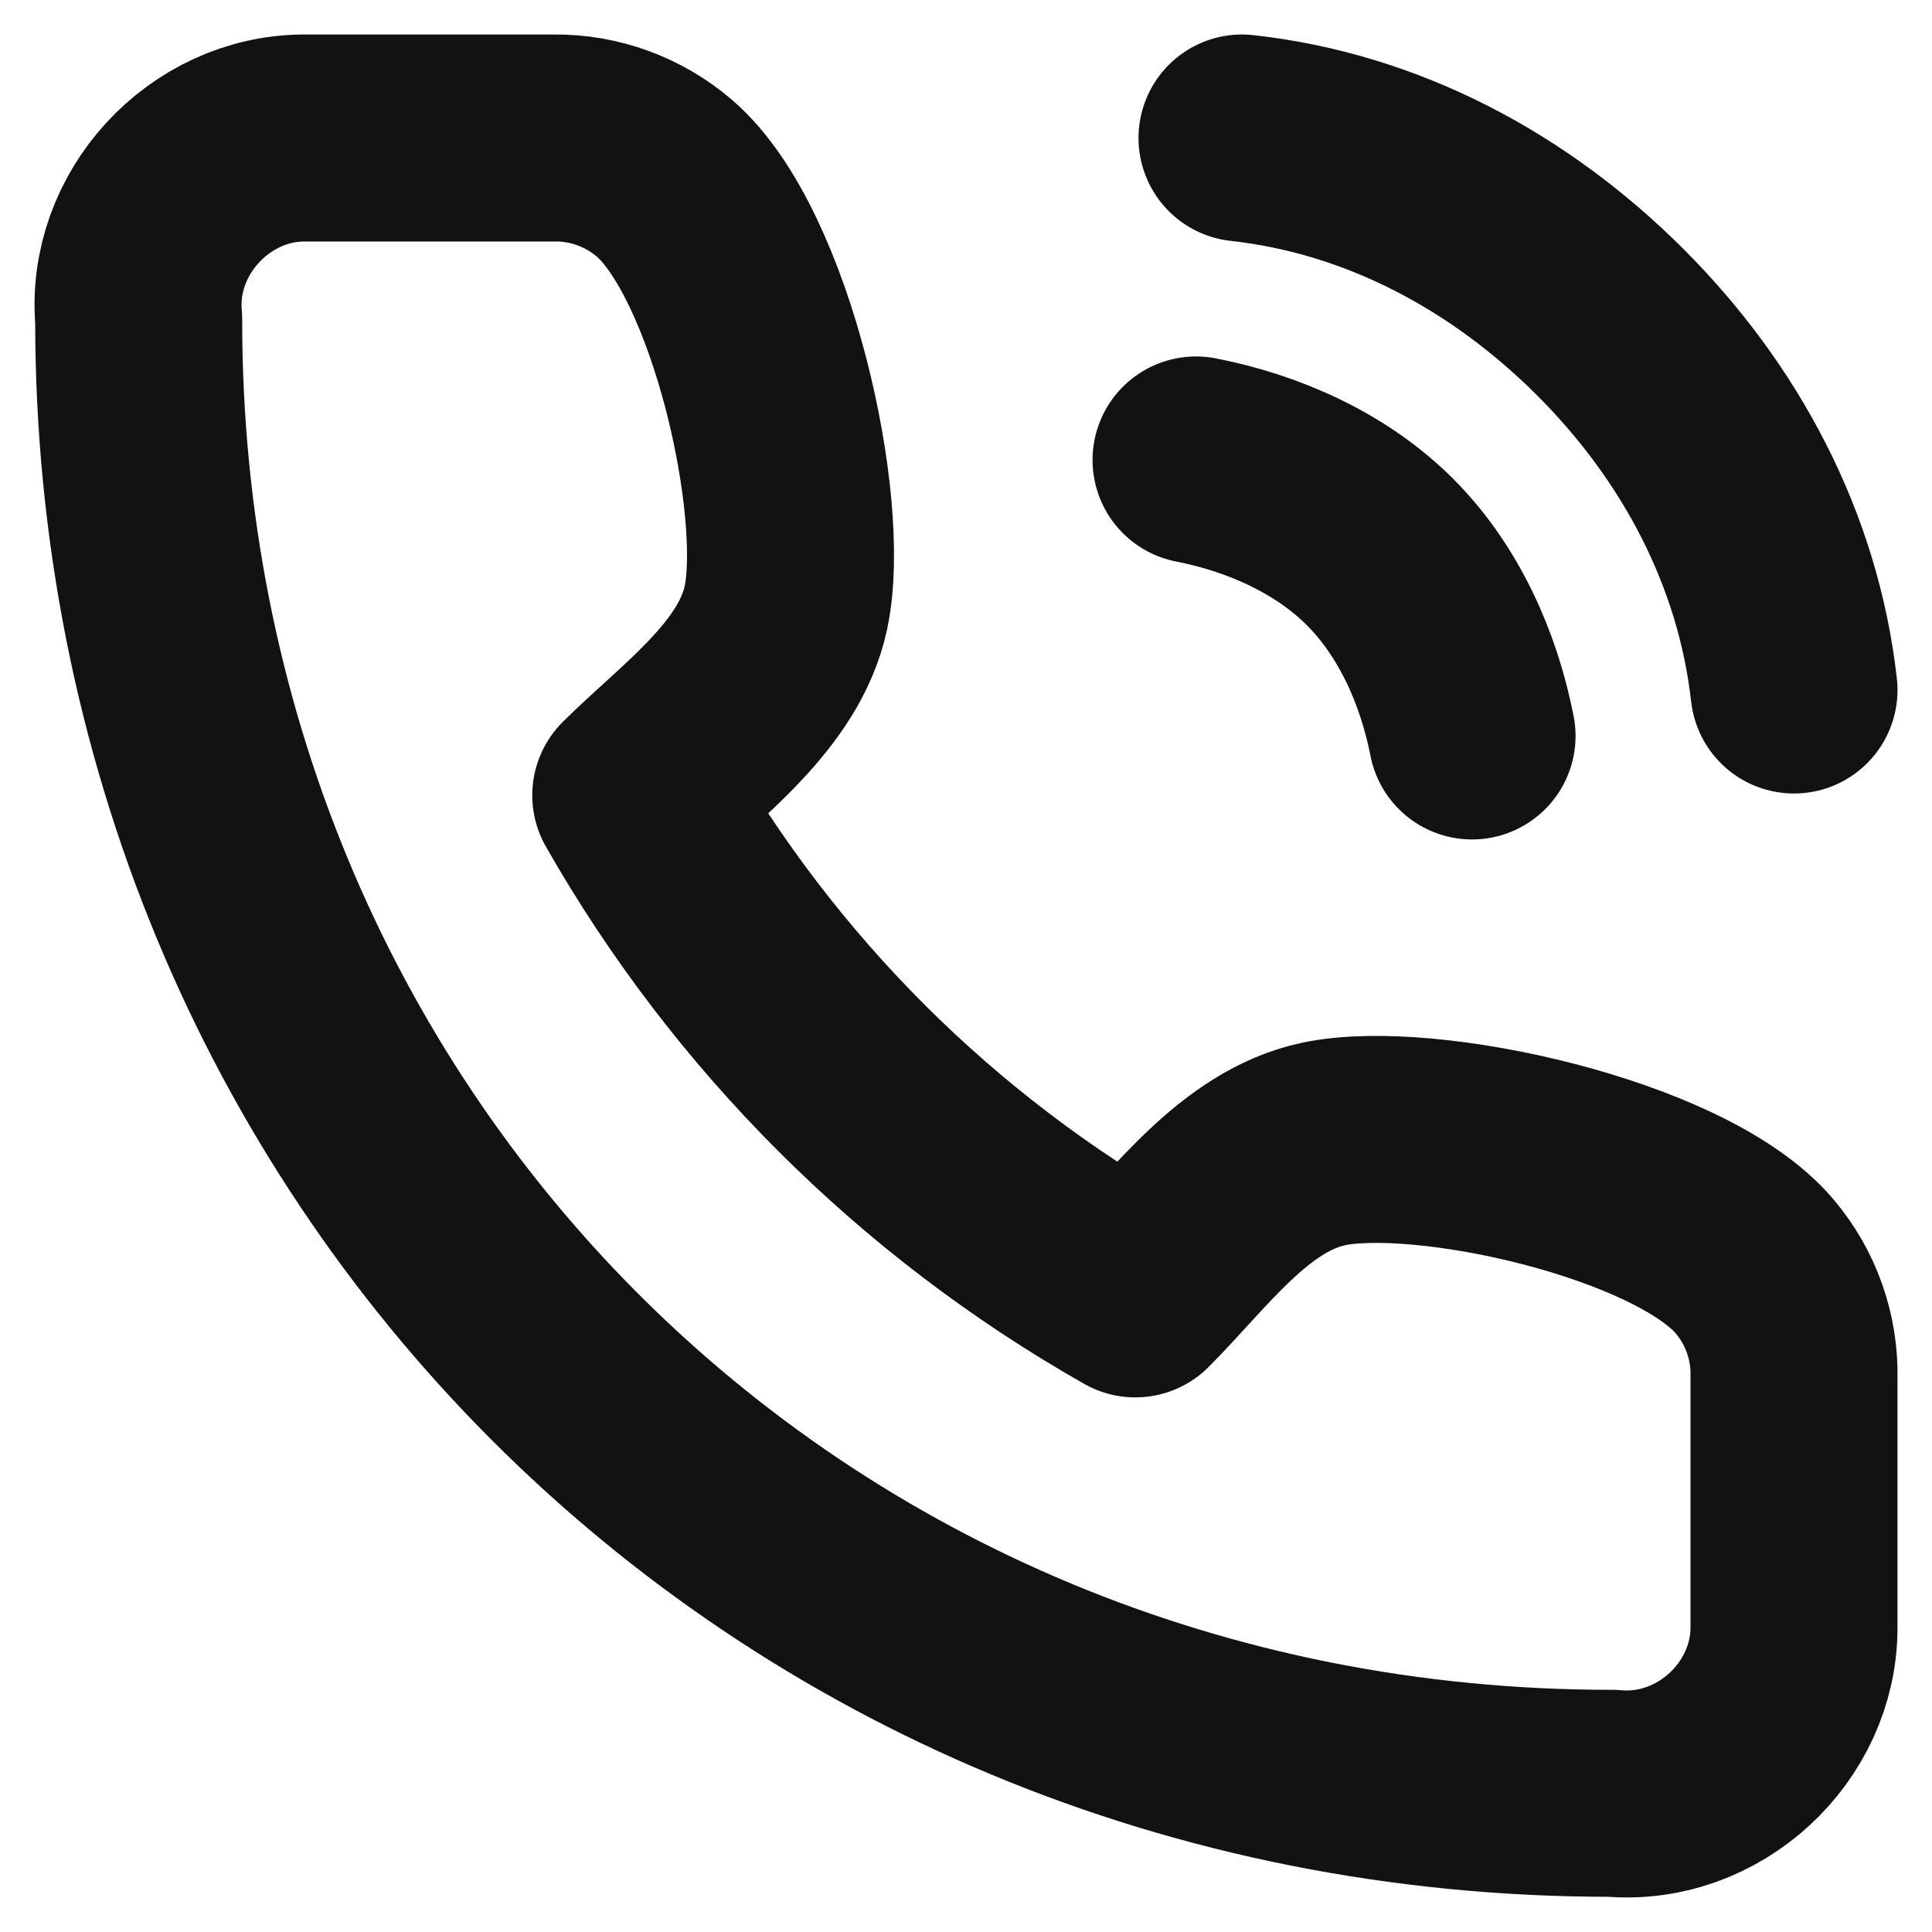 <svg width="14" height="14" viewBox="0 0 14 14" fill="none" xmlns="http://www.w3.org/2000/svg">
<path d="M8.667 3.333C9.158 3.429 9.646 3.646 10 4C10.354 4.354 10.571 4.842 10.667 5.333M9 1C10.021 1.113 10.94 1.607 11.667 2.333C12.394 3.059 12.885 3.979 13 5M13 9.984V11.791C13.002 12.482 12.382 13.058 11.684 12.995C5.667 13 1 8.29 1.005 2.313C0.942 1.619 1.516 1.001 2.205 1H4.016C4.308 0.997 4.592 1.101 4.814 1.291C5.445 1.833 5.851 3.672 5.695 4.403C5.573 4.974 4.998 5.373 4.607 5.763C5.466 7.271 6.716 8.519 8.227 9.376C8.618 8.986 9.018 8.412 9.59 8.29C10.324 8.134 12.174 8.54 12.714 9.176C12.905 9.401 13.007 9.689 13 9.984Z" stroke="#121212" stroke-width="1.5" stroke-linecap="round" stroke-linejoin="round"/>
</svg>
